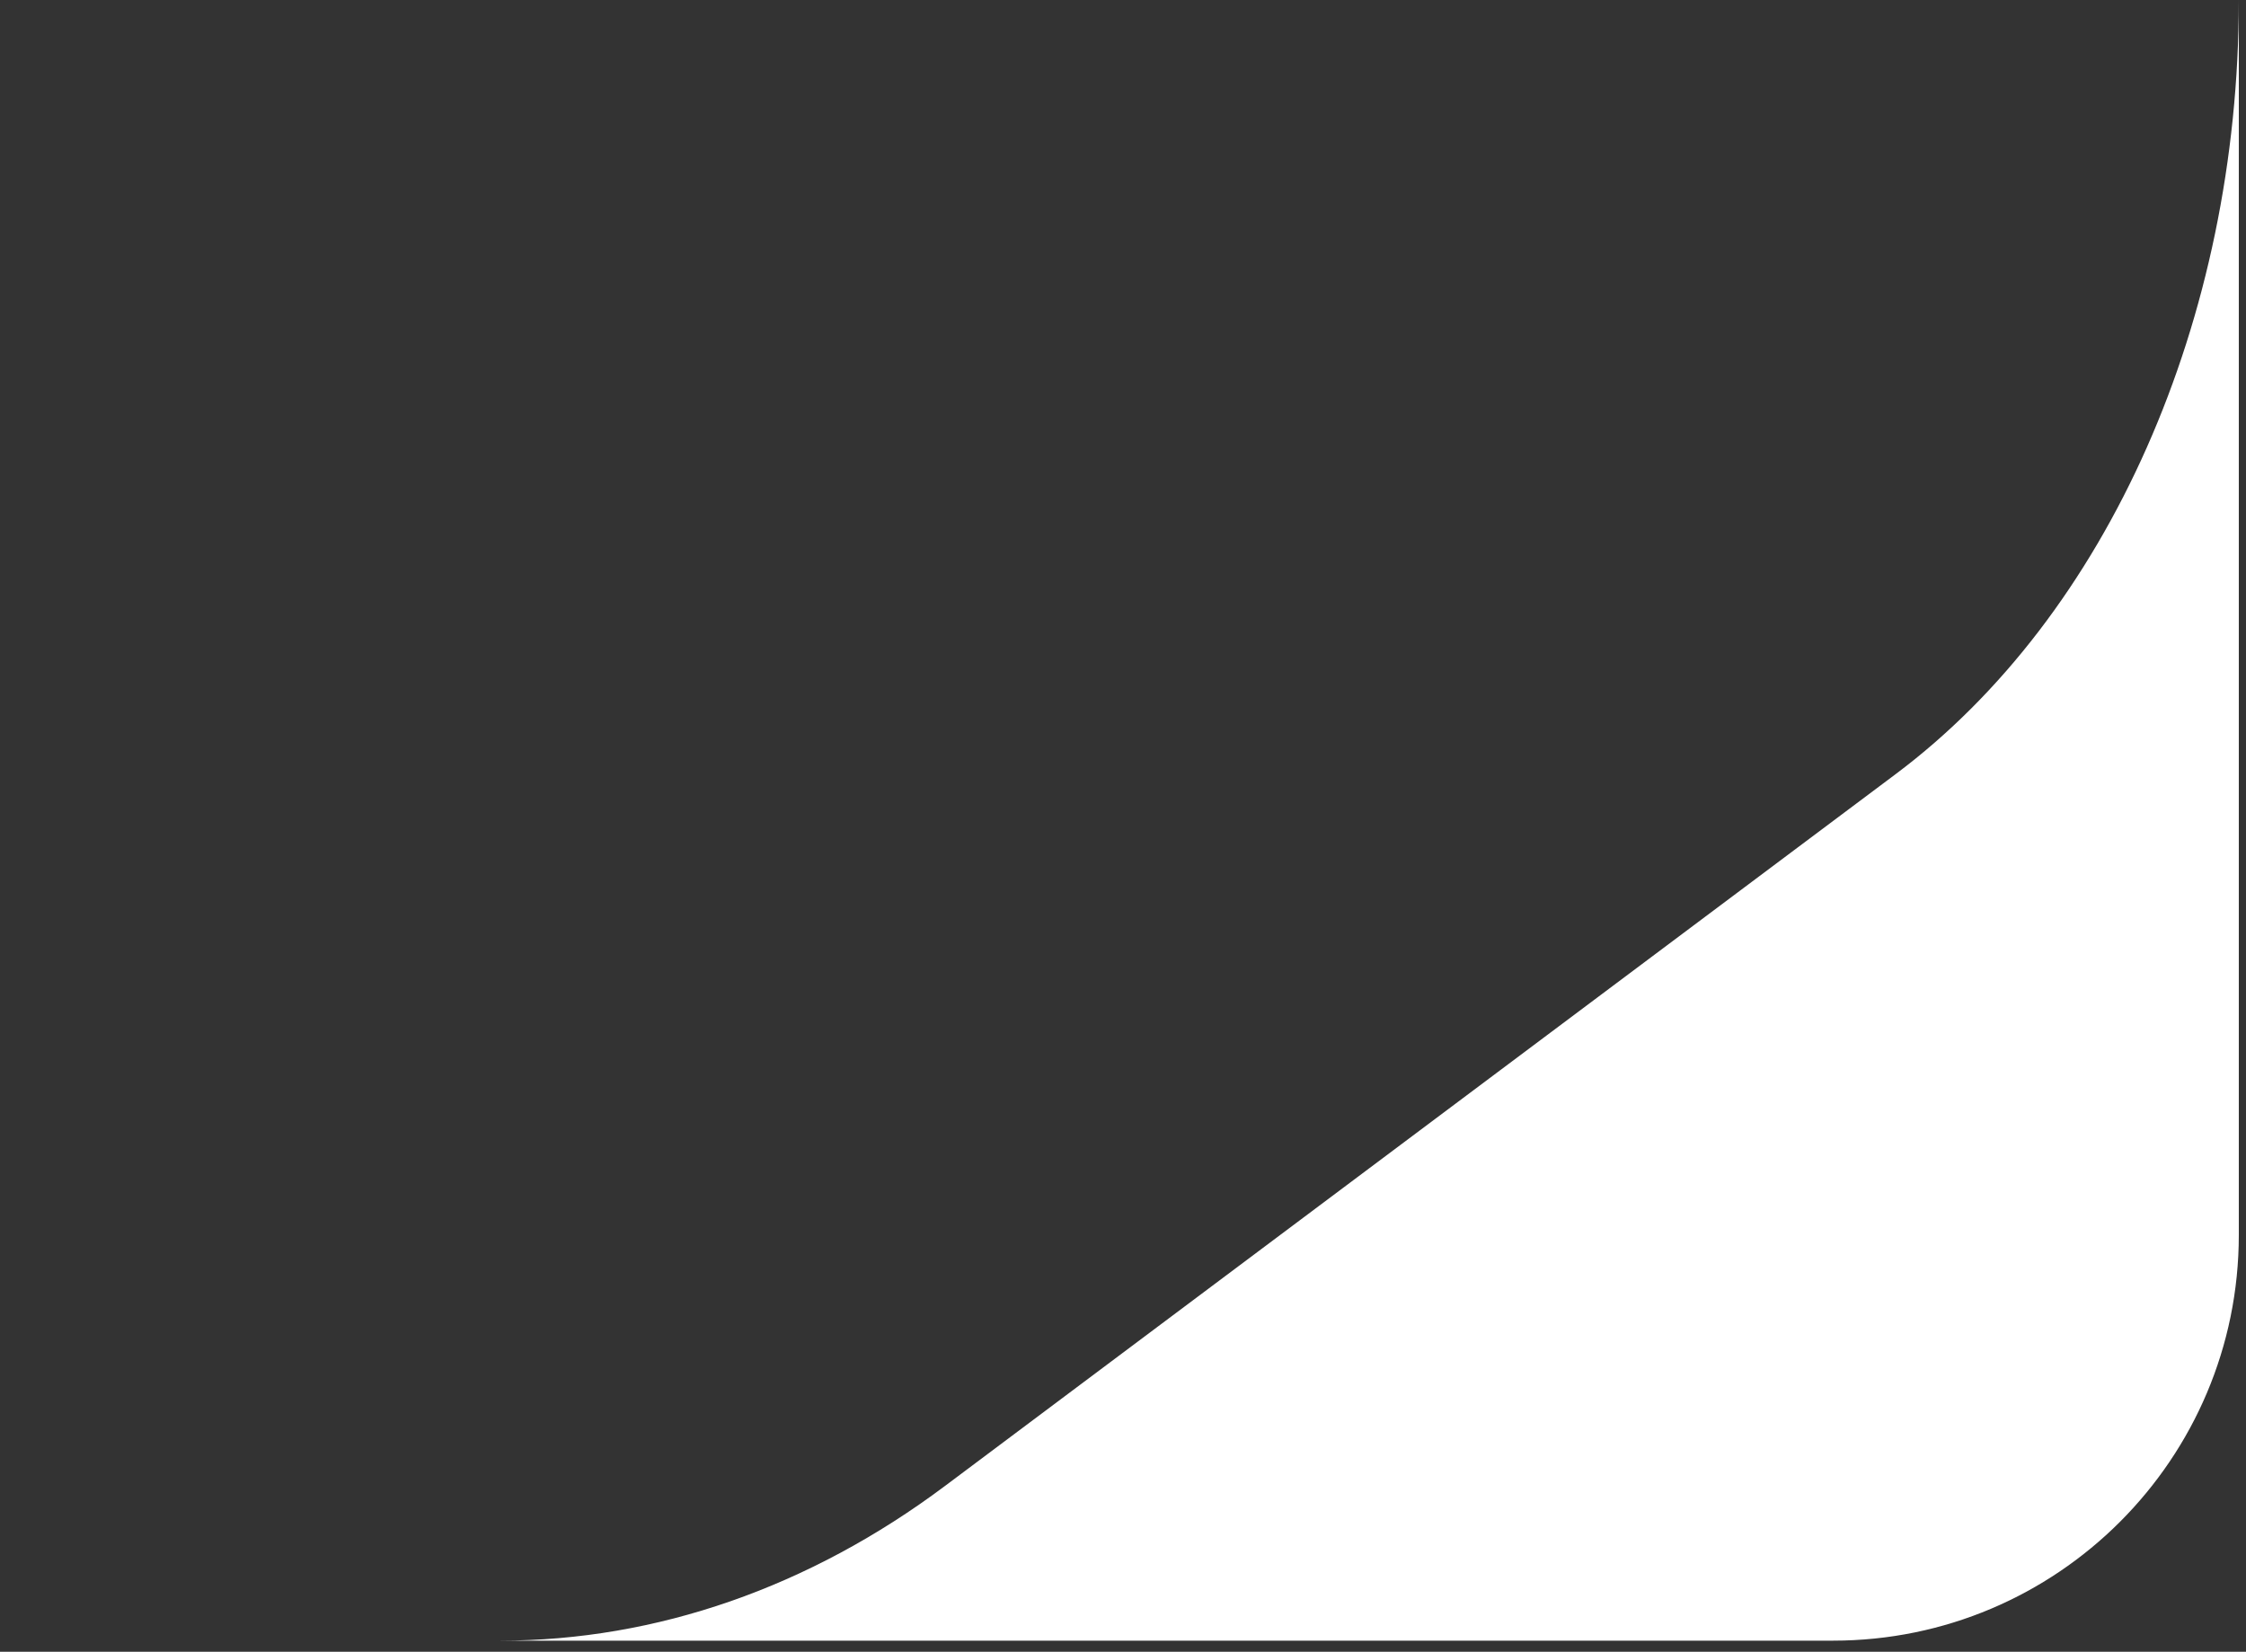 <svg xmlns="http://www.w3.org/2000/svg" width="155" height="114" viewBox="0 0 155 114" fill="none"><rect x="0" y="0" width="155" height="114" fill="#333333" stroke="none"/><path id="Vector" d="M0 113.235H126.504C141.968 113.235 154.504 100.699 154.504 85.235V0C154.504 22.074 145.471 42.458 130.832 53.421L65.219 102.555C55.873 109.552 45.292 113.235 34.527 113.235H0Z" fill="#ffffff"></path></svg>